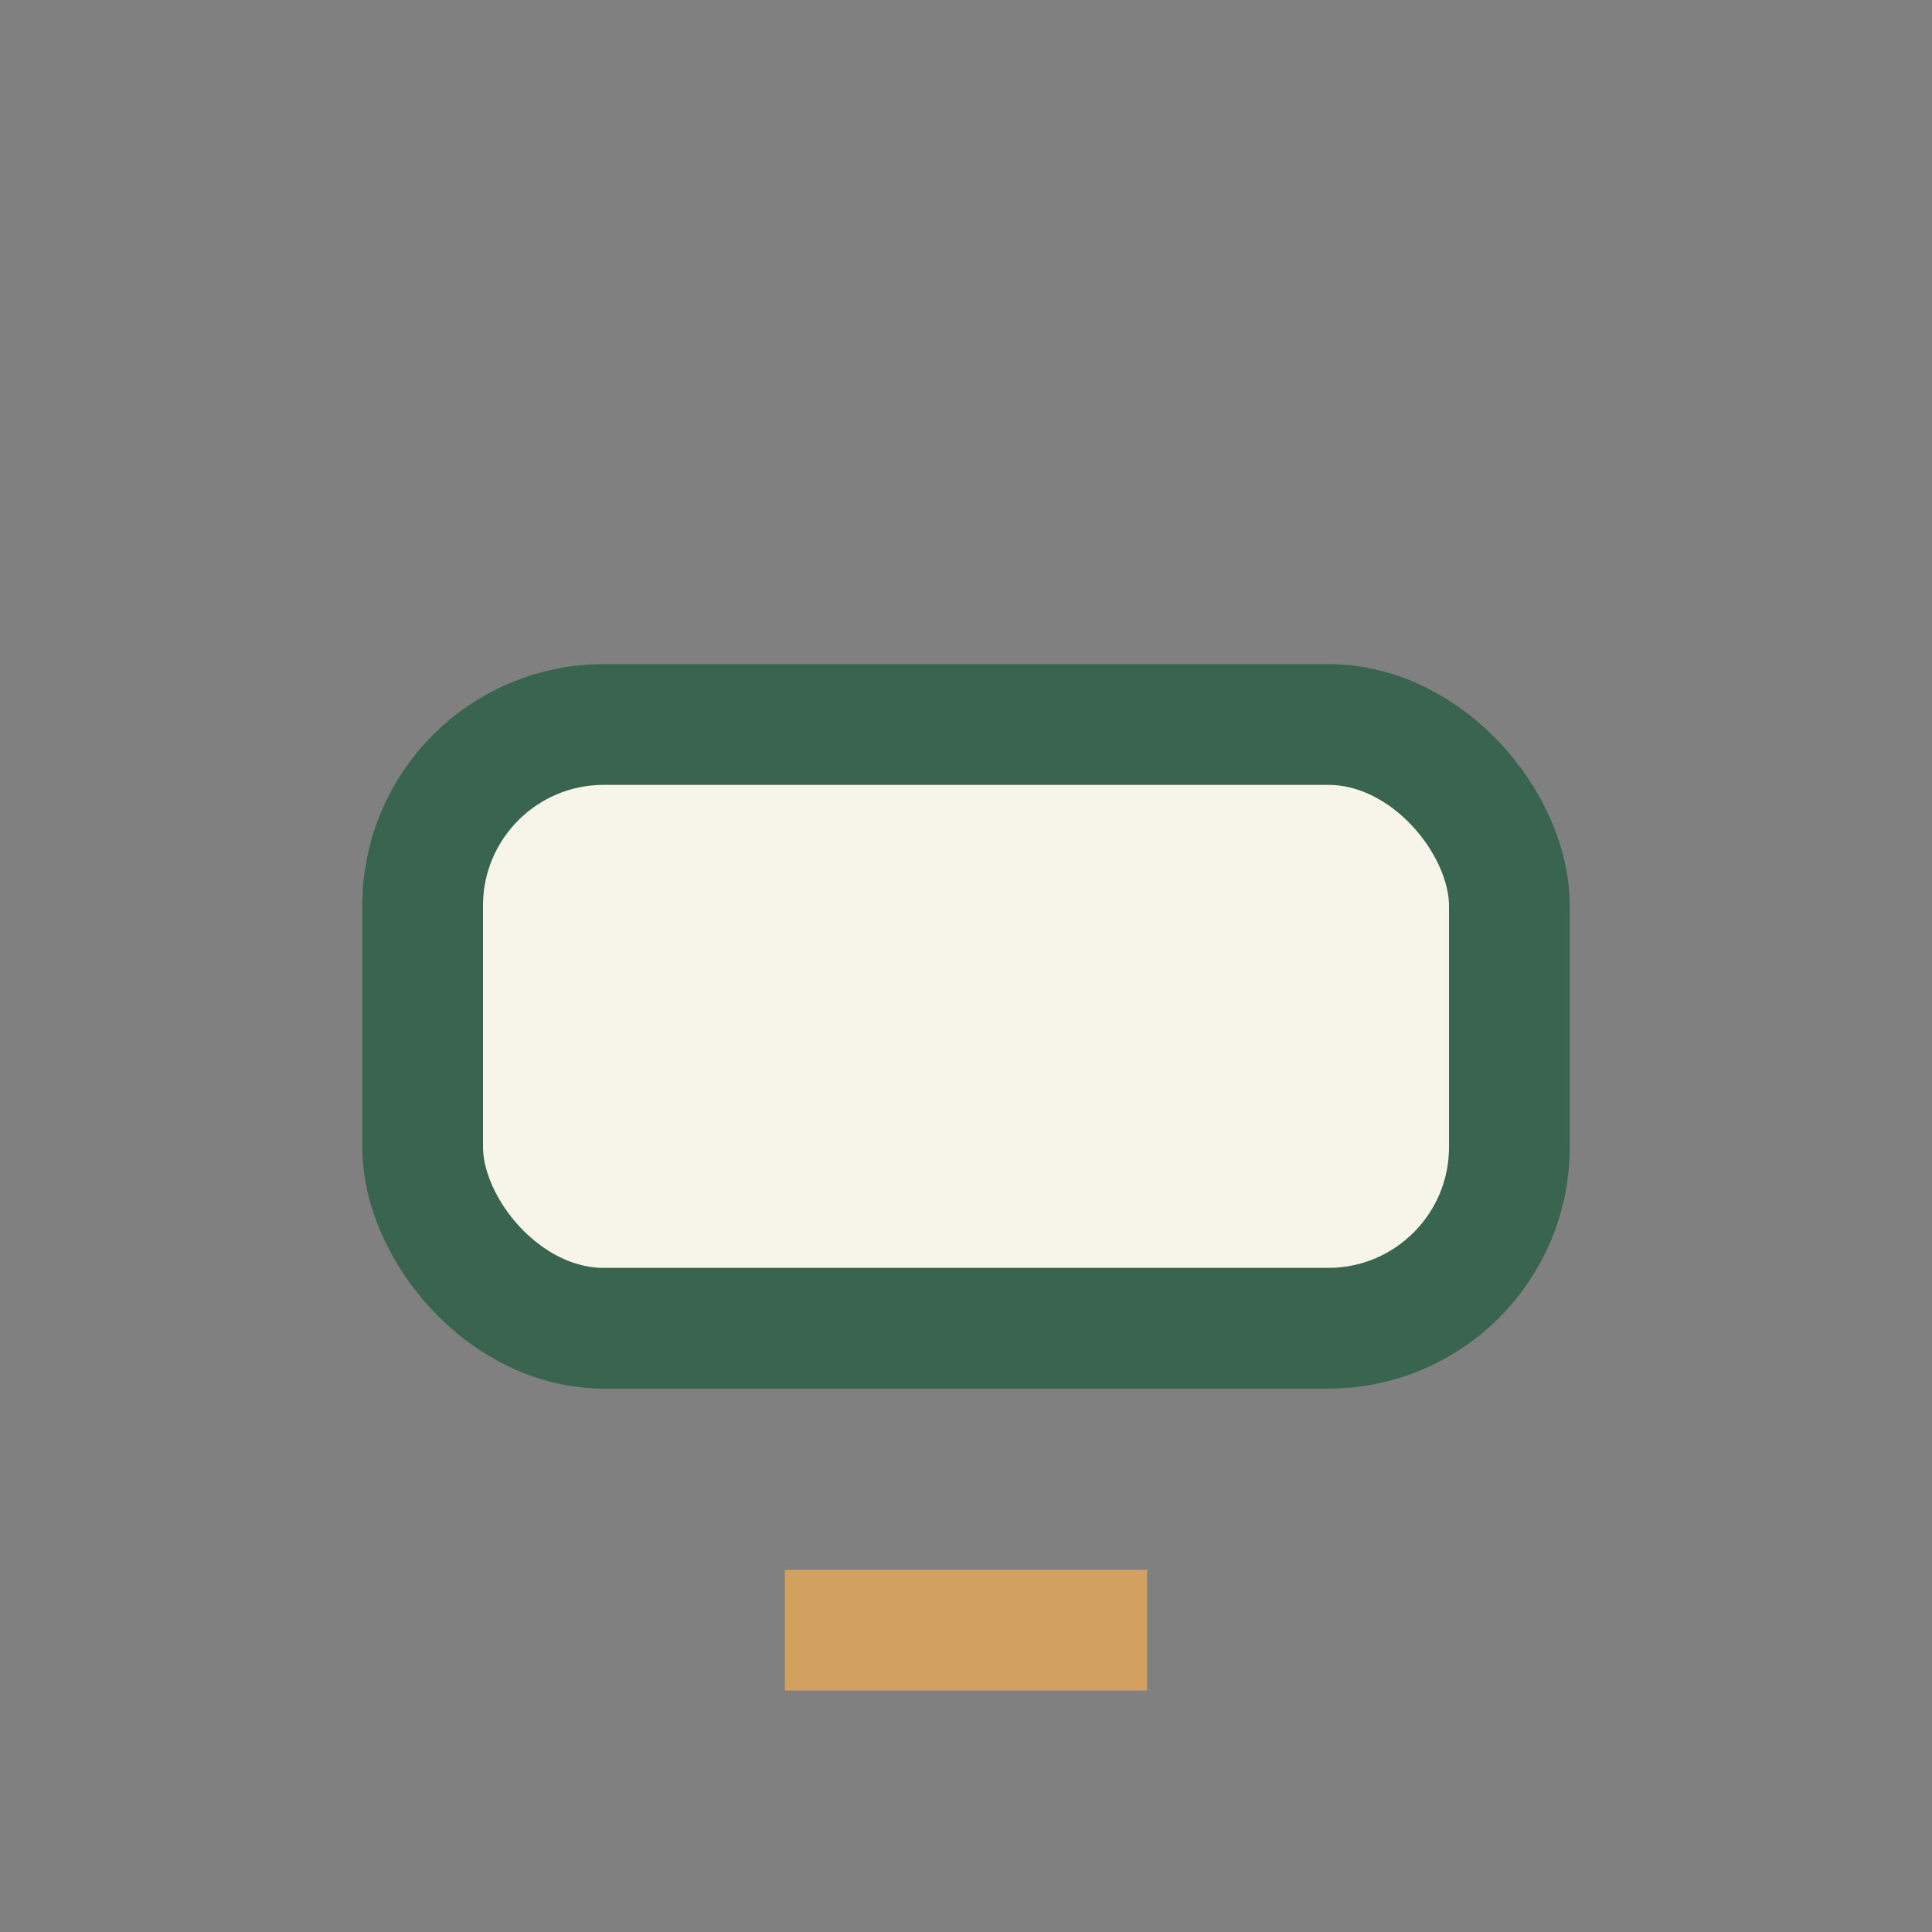 <?xml version="1.0" encoding="UTF-8"?>
<svg xmlns="http://www.w3.org/2000/svg" width="32" height="32" viewBox="0 0 32 32"><rect x="0" y="0" width="32" height="32" fill="#808080" stroke="none"/><rect x="7" y="12" width="18" height="10" rx="3" fill="#F7F4EA" stroke="#39644F" stroke-width="2"/><path d="M13 27h6" stroke="#D3A15F" stroke-width="2"/></svg>